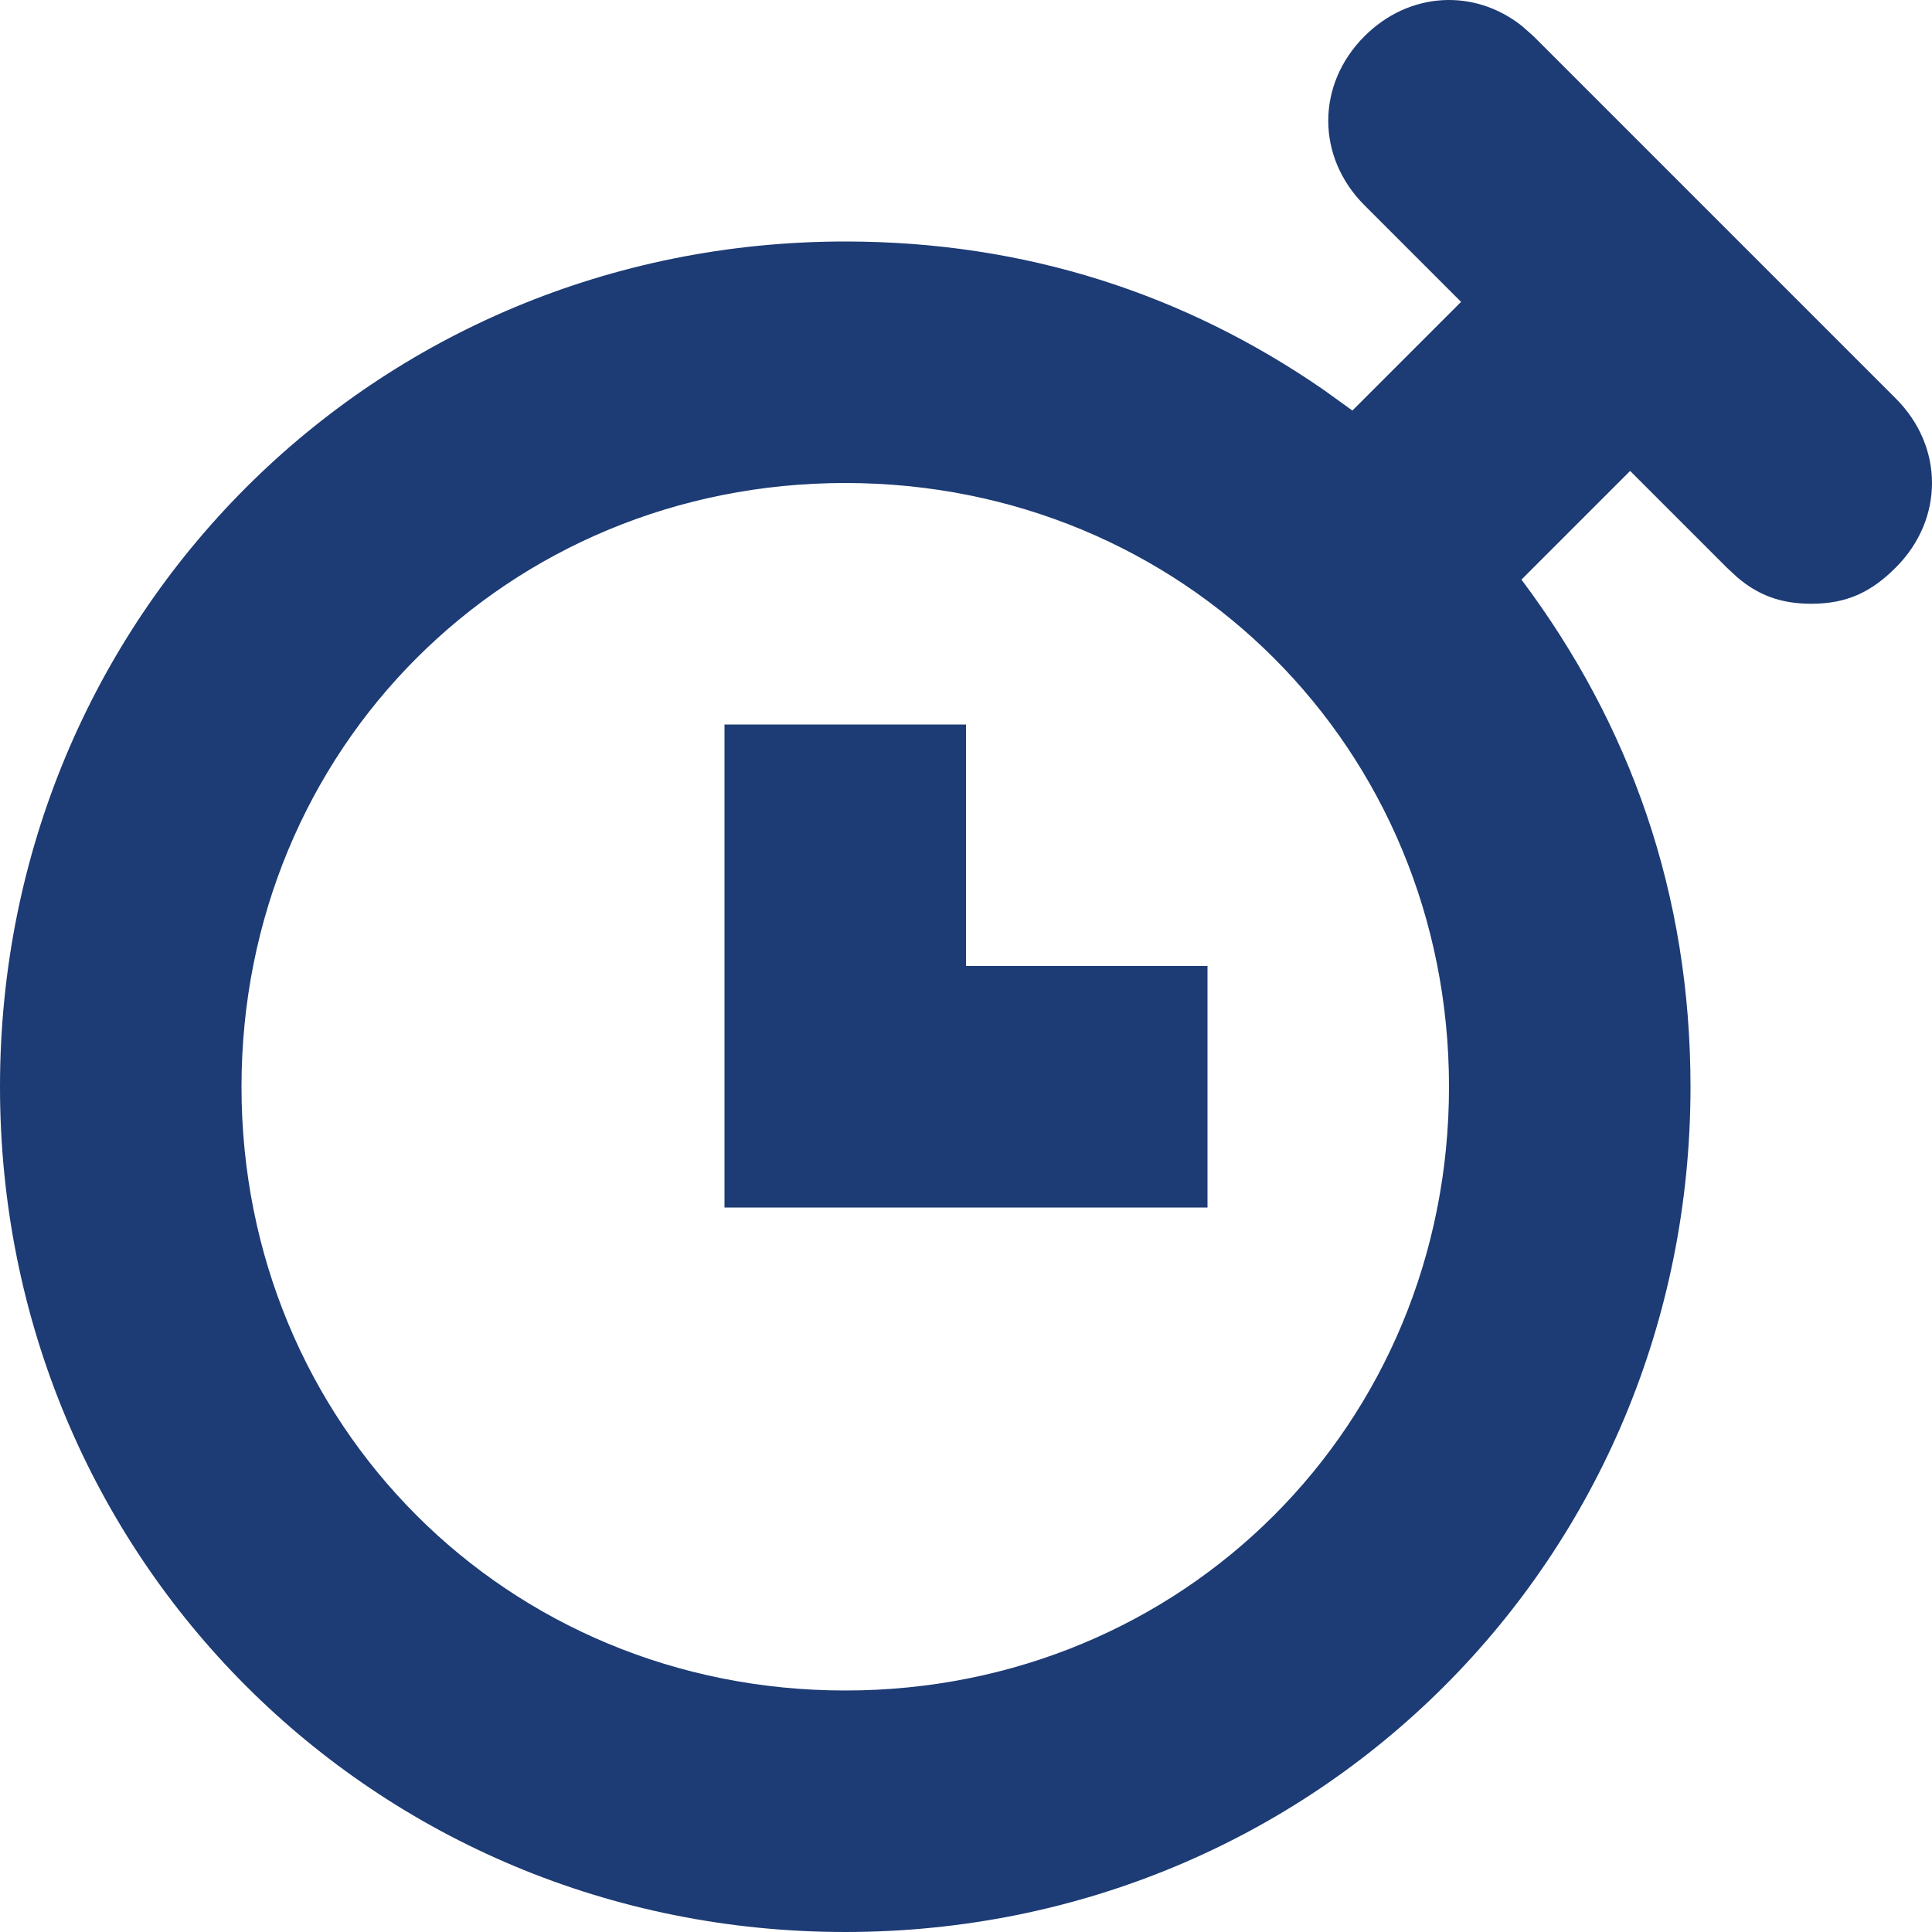 <svg xmlns="http://www.w3.org/2000/svg" fill="none" viewBox="0 0 16 16" height="16" width="16">
<g clip-path="url(#clip0_4207_4383)">
<path fill="#1D3B74" d="M11.3 0.3C11.669 -0.069 12.209 -0.098 12.604 0.215L12.7 0.3L15.7 3.3C16.1 3.7 16.1 4.3 15.7 4.7C15.5 4.9 15.3 5 15 5C14.743 5 14.559 4.927 14.386 4.78L14.3 4.7L13.5 3.9L12.6 4.8C13.5 6 14 7.4 14 9C14 12.9 10.9 16 7 16C3.1 16 0 12.9 0 9C0 5.1 3.1 2 7 2C8.493 2 9.812 2.436 10.957 3.225L11.2 3.4L12.1 2.5L11.3 1.7C10.9 1.3 10.9 0.7 11.3 0.3ZM7 4C4.2 4 2 6.2 2 9C2 11.8 4.2 14 7 14C9.8 14 12 11.8 12 9C12 6.2 9.8 4 7 4ZM8 6V8H10V10H6V6H8Z"></path>
</g>
<defs>
<clipPath id="clip0_4207_4383">
<rect fill="white" height="16" width="16"></rect>
</clipPath>
</defs>
</svg>
